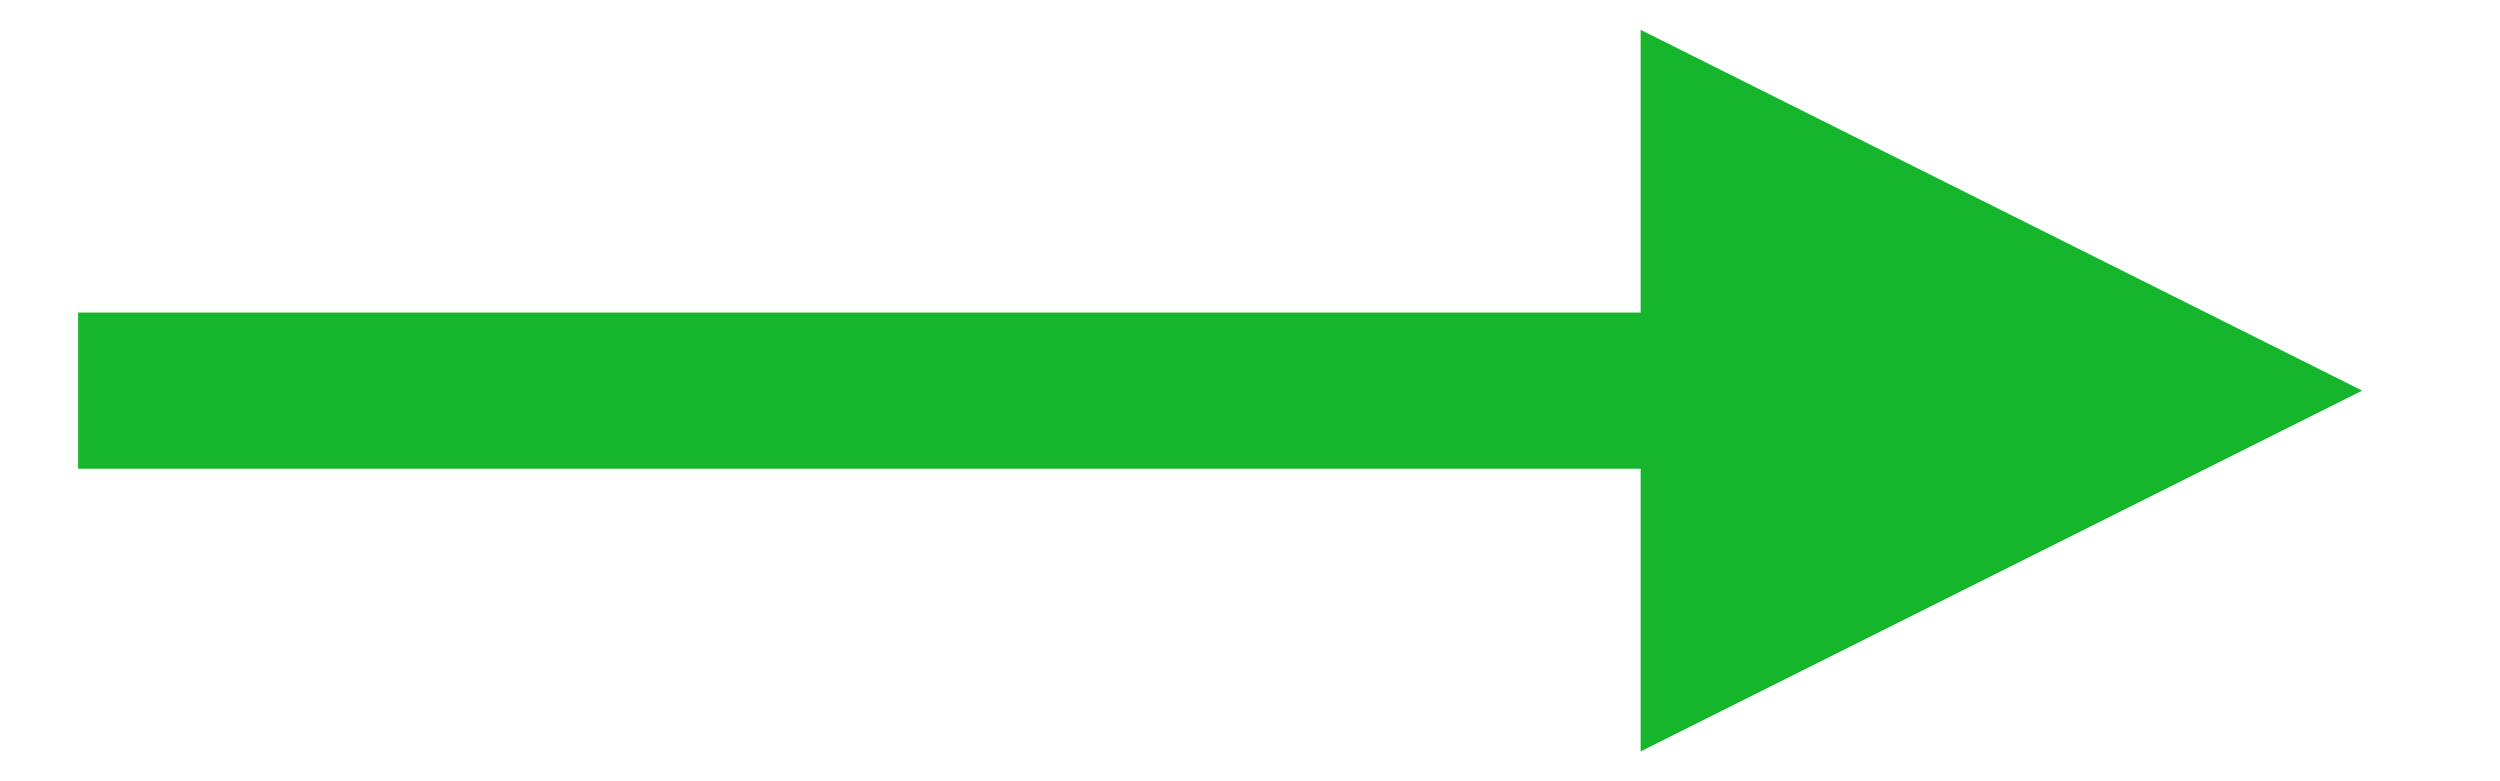 <?xml version="1.0" encoding="UTF-8"?> <svg xmlns="http://www.w3.org/2000/svg" width="16" height="5" viewBox="0 0 16 5" fill="none"><path d="M11 1L14 2.5L11 4V2.5V1Z" fill="#15B62B"></path><path d="M0.5 2.5H14M14 2.5L11 1V4L14 2.5Z" stroke="#15B62B"></path></svg> 
